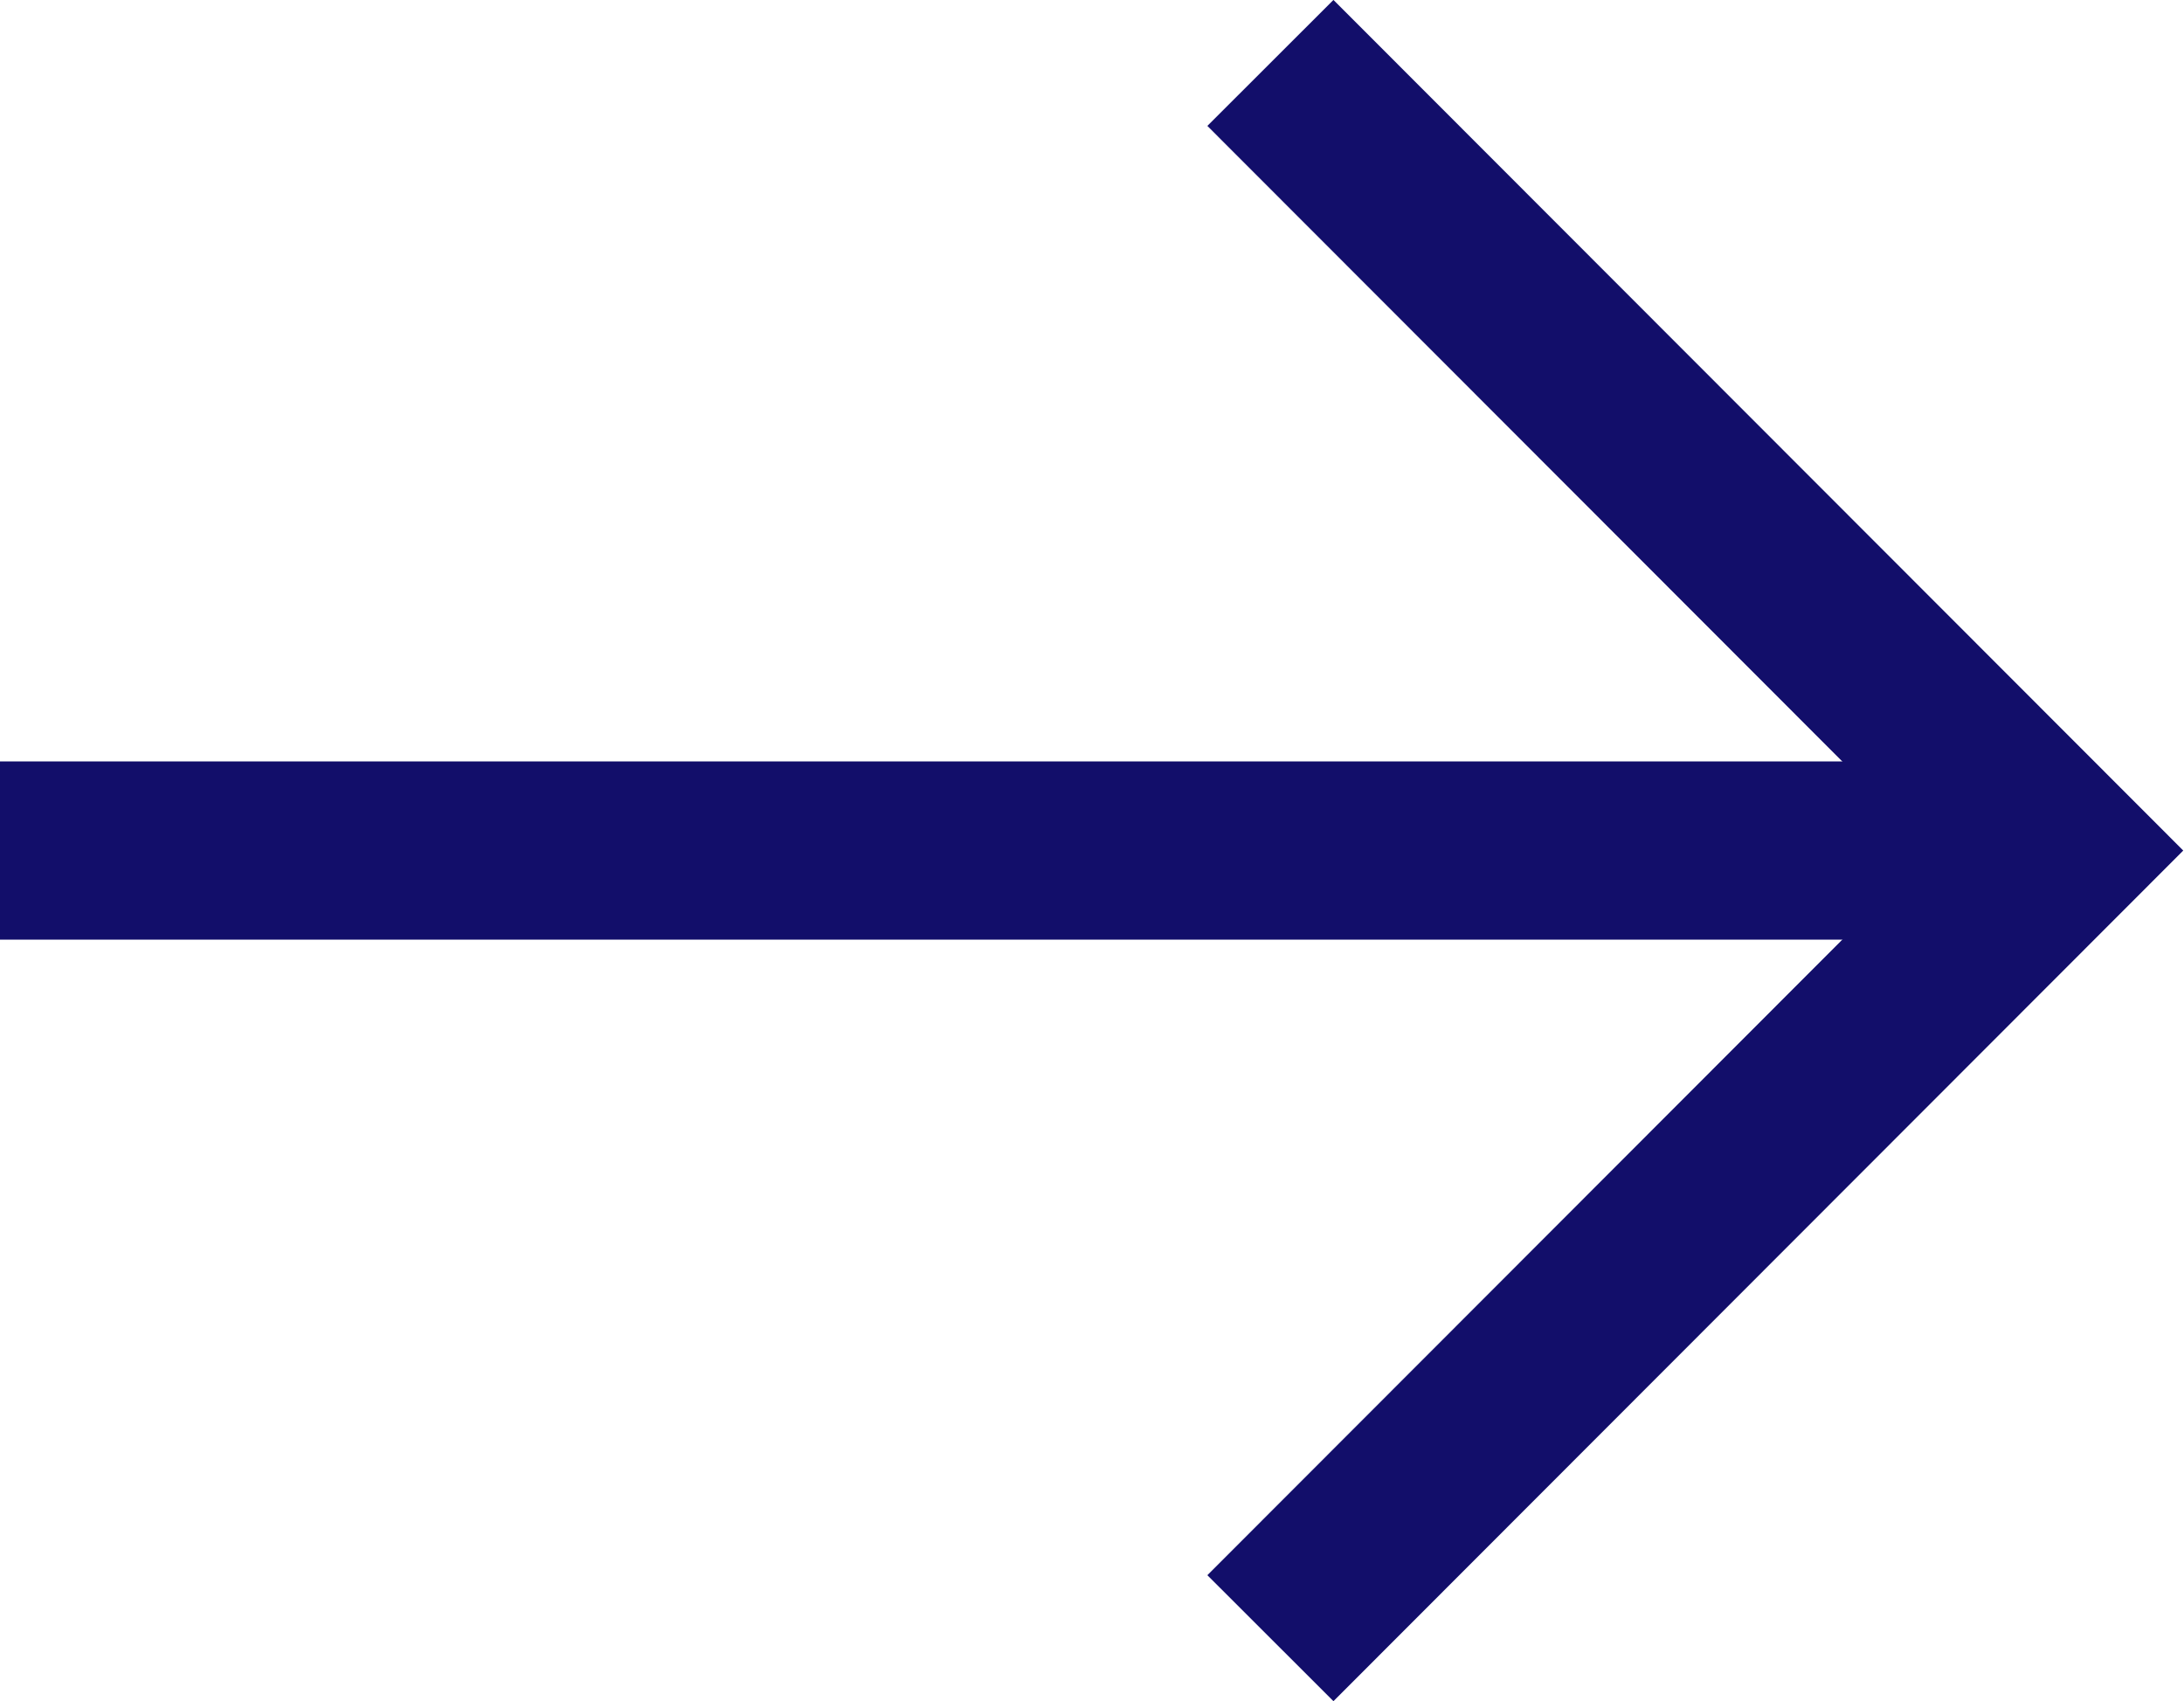 <svg xmlns="http://www.w3.org/2000/svg" width="12.254" height="9.545" viewBox="0 0 12.254 9.545">
    <path data-name="パス 100" d="M10.606 62.985 6.187 67.4l-4.419-4.415" transform="rotate(-90 -22.449 33.408)" style="fill:none;stroke:#120e6a;stroke-miterlimit:10"/>
    <path data-name="線 21" transform="rotate(-90 2.386 2.386)" style="fill:none;stroke:#120e6a;stroke-miterlimit:10" d="M0 11.547V0"/>
</svg>
